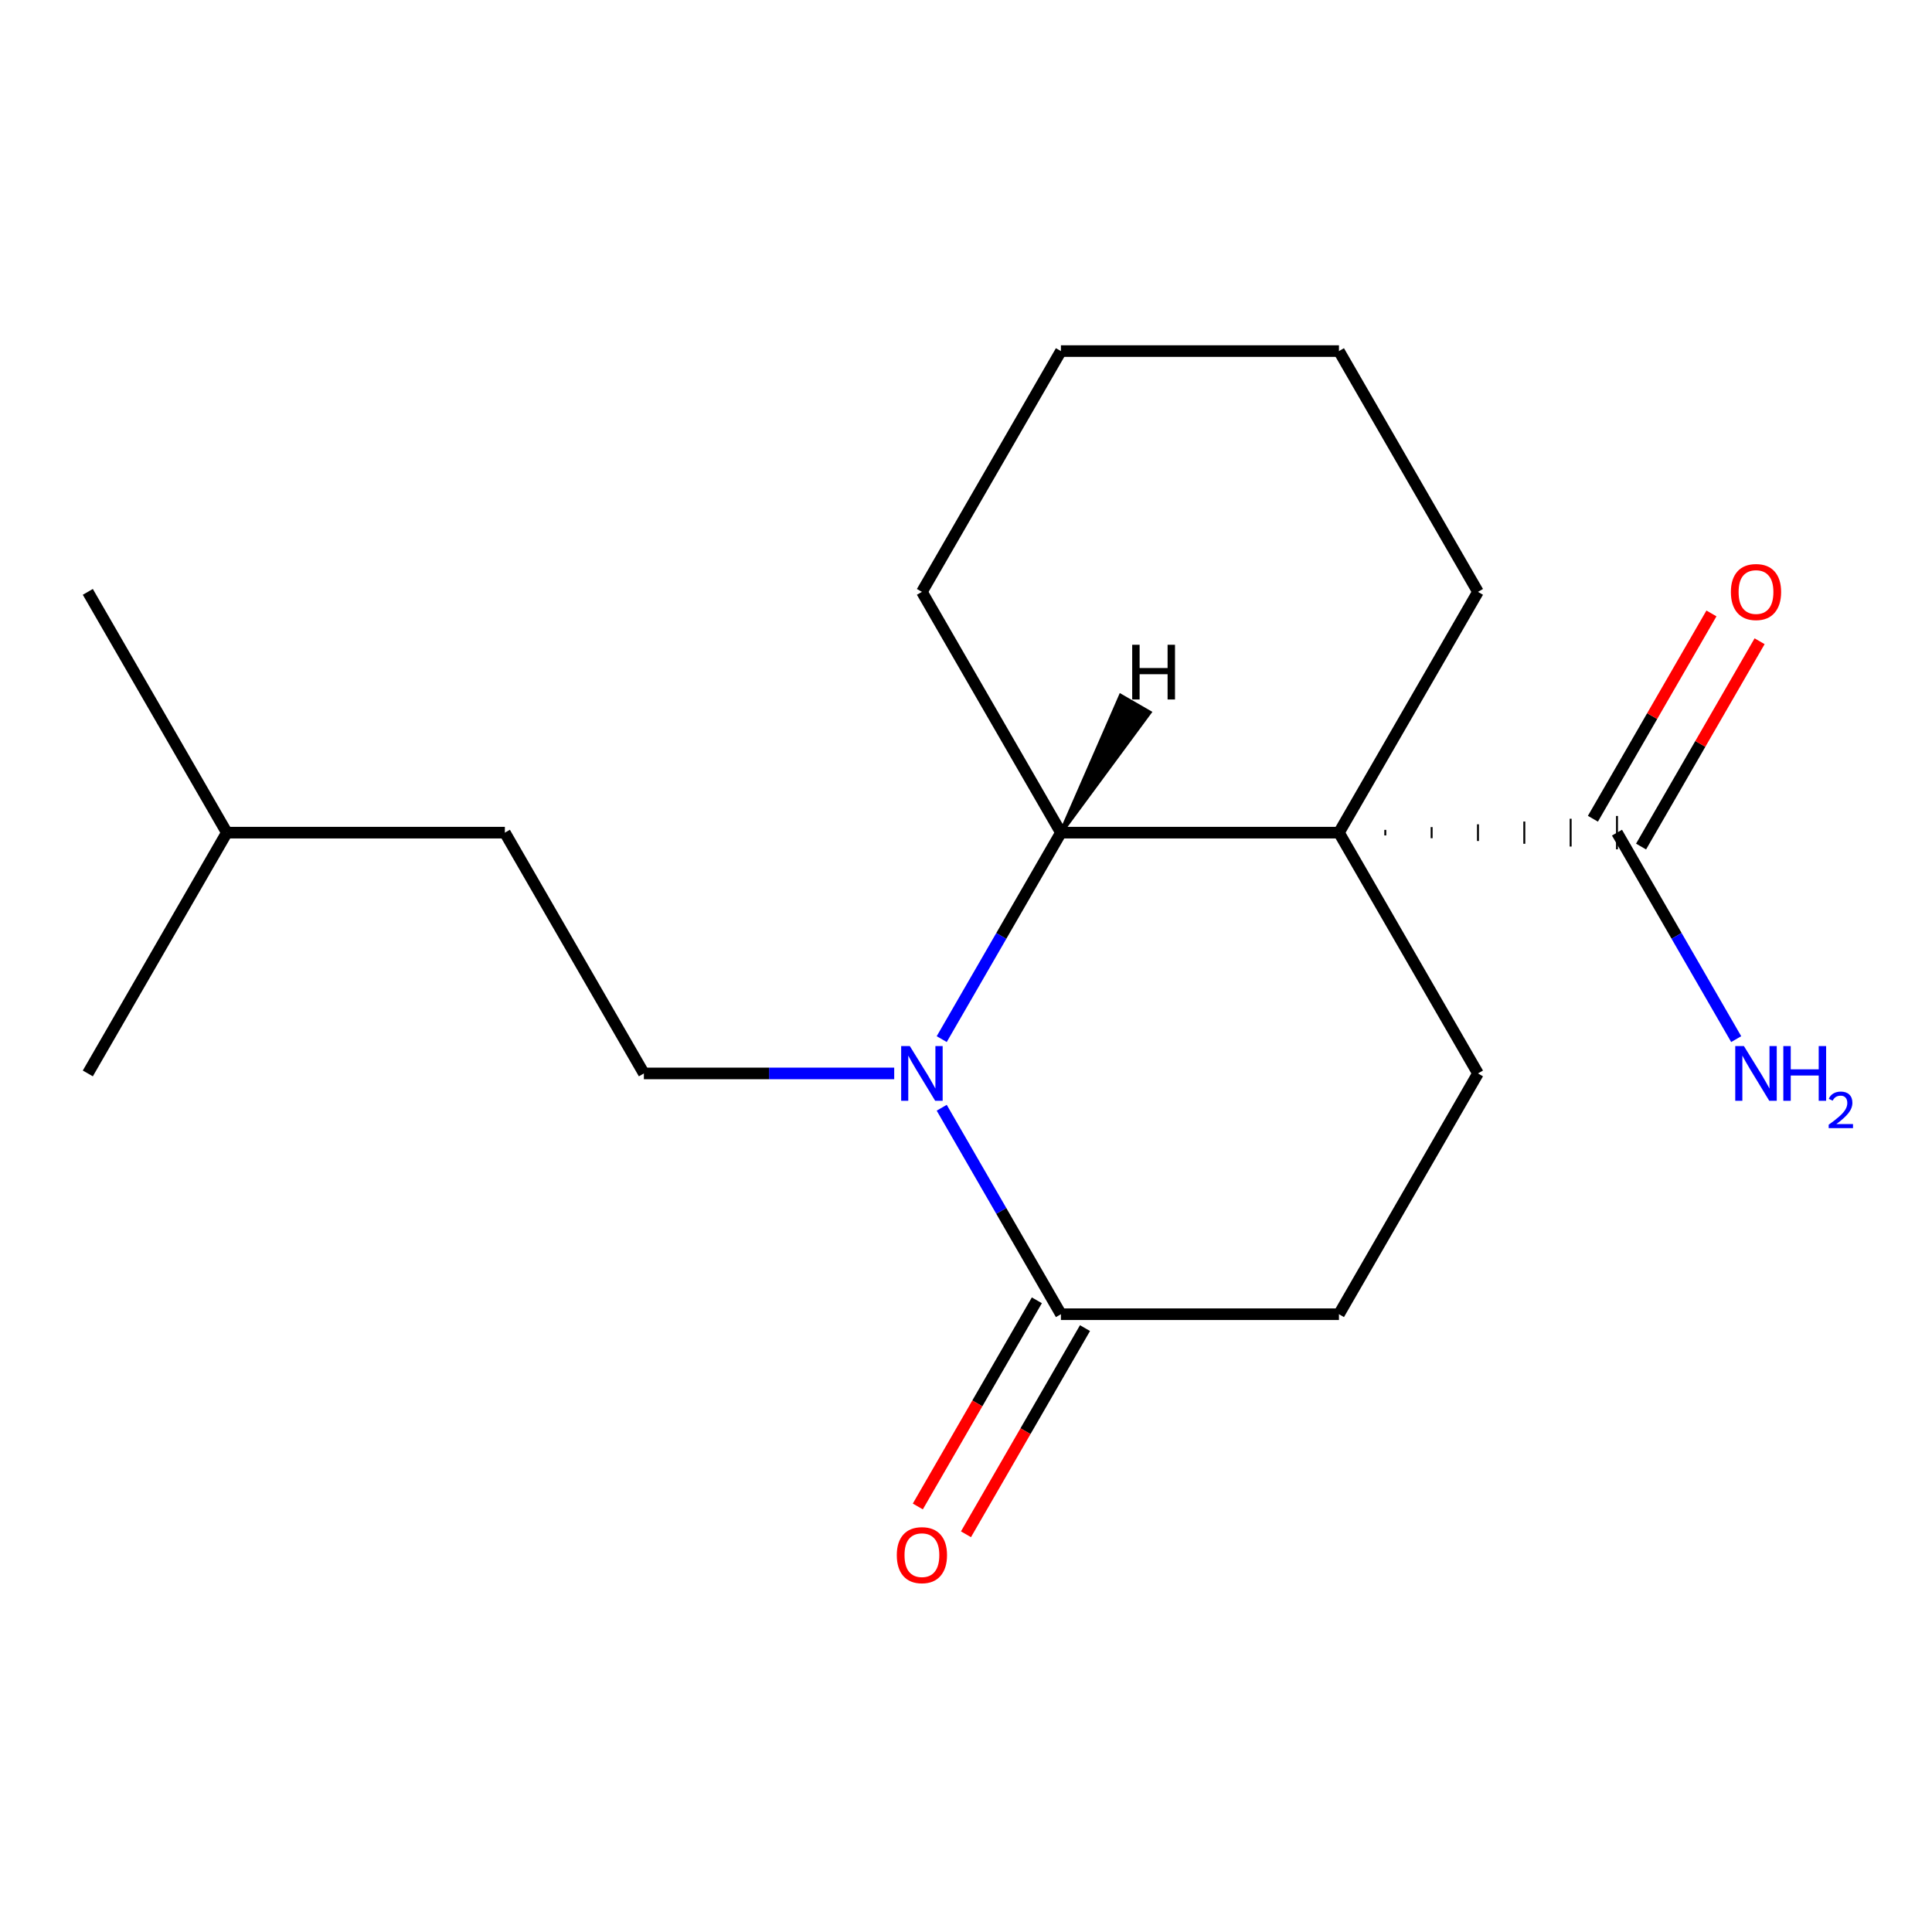 <?xml version='1.0' encoding='iso-8859-1'?>
<svg version='1.1' baseProfile='full'
              xmlns='http://www.w3.org/2000/svg'
                      xmlns:rdkit='http://www.rdkit.org/xml'
                      xmlns:xlink='http://www.w3.org/1999/xlink'
                  xml:space='preserve'
width='1000px' height='1000px' viewBox='0 0 1000 1000'>
<!-- END OF HEADER -->
<rect style='opacity:1.0;fill:#FFFFFF;stroke:none' width='1000' height='1000' x='0' y='0'> </rect>
<path class='bond-1' d='M 693.041,430.978 L 549.133,430.978' style='fill:none;fill-rule:evenodd;stroke:#000000;stroke-width:6px;stroke-linecap:butt;stroke-linejoin:miter;stroke-opacity:1' />
<path class='bond-3' d='M 717.026,432.417 L 717.026,429.539' style='fill:none;fill-rule:evenodd;stroke:#000000;stroke-width:1.0px;stroke-linecap:butt;stroke-linejoin:miter;stroke-opacity:1' />
<path class='bond-3' d='M 741.01,433.856 L 741.01,428.1' style='fill:none;fill-rule:evenodd;stroke:#000000;stroke-width:1.0px;stroke-linecap:butt;stroke-linejoin:miter;stroke-opacity:1' />
<path class='bond-3' d='M 764.995,435.295 L 764.995,426.66' style='fill:none;fill-rule:evenodd;stroke:#000000;stroke-width:1.0px;stroke-linecap:butt;stroke-linejoin:miter;stroke-opacity:1' />
<path class='bond-3' d='M 788.98,436.734 L 788.98,425.221' style='fill:none;fill-rule:evenodd;stroke:#000000;stroke-width:1.0px;stroke-linecap:butt;stroke-linejoin:miter;stroke-opacity:1' />
<path class='bond-3' d='M 812.964,438.173 L 812.964,423.782' style='fill:none;fill-rule:evenodd;stroke:#000000;stroke-width:1.0px;stroke-linecap:butt;stroke-linejoin:miter;stroke-opacity:1' />
<path class='bond-3' d='M 836.949,439.612 L 836.949,422.343' style='fill:none;fill-rule:evenodd;stroke:#000000;stroke-width:1.0px;stroke-linecap:butt;stroke-linejoin:miter;stroke-opacity:1' />
<path class='bond-4' d='M 693.041,430.978 L 764.995,555.606' style='fill:none;fill-rule:evenodd;stroke:#000000;stroke-width:6px;stroke-linecap:butt;stroke-linejoin:miter;stroke-opacity:1' />
<path class='bond-10' d='M 693.041,430.978 L 764.995,306.35' style='fill:none;fill-rule:evenodd;stroke:#000000;stroke-width:6px;stroke-linecap:butt;stroke-linejoin:miter;stroke-opacity:1' />
<path class='bond-0' d='M 487.431,537.848 L 518.282,484.413' style='fill:none;fill-rule:evenodd;stroke:#0000FF;stroke-width:6px;stroke-linecap:butt;stroke-linejoin:miter;stroke-opacity:1' />
<path class='bond-0' d='M 518.282,484.413 L 549.133,430.978' style='fill:none;fill-rule:evenodd;stroke:#000000;stroke-width:6px;stroke-linecap:butt;stroke-linejoin:miter;stroke-opacity:1' />
<path class='bond-5' d='M 462.841,555.606 L 398.056,555.606' style='fill:none;fill-rule:evenodd;stroke:#0000FF;stroke-width:6px;stroke-linecap:butt;stroke-linejoin:miter;stroke-opacity:1' />
<path class='bond-5' d='M 398.056,555.606 L 333.271,555.606' style='fill:none;fill-rule:evenodd;stroke:#000000;stroke-width:6px;stroke-linecap:butt;stroke-linejoin:miter;stroke-opacity:1' />
<path class='bond-19' d='M 487.431,573.363 L 518.282,626.799' style='fill:none;fill-rule:evenodd;stroke:#0000FF;stroke-width:6px;stroke-linecap:butt;stroke-linejoin:miter;stroke-opacity:1' />
<path class='bond-19' d='M 518.282,626.799 L 549.133,680.234' style='fill:none;fill-rule:evenodd;stroke:#000000;stroke-width:6px;stroke-linecap:butt;stroke-linejoin:miter;stroke-opacity:1' />
<path class='bond-12' d='M 549.133,430.978 L 477.179,306.35' style='fill:none;fill-rule:evenodd;stroke:#000000;stroke-width:6px;stroke-linecap:butt;stroke-linejoin:miter;stroke-opacity:1' />
<path class='bond-20' d='M 549.133,430.978 L 595.02,368.768 L 580.064,360.134 Z' style='fill:#000000;fill-rule:evenodd;fill-opacity:1;stroke:#000000;stroke-width:2px;stroke-linecap:butt;stroke-linejoin:miter;stroke-opacity:1;' />
<path class='bond-2' d='M 549.133,680.234 L 693.041,680.234' style='fill:none;fill-rule:evenodd;stroke:#000000;stroke-width:6px;stroke-linecap:butt;stroke-linejoin:miter;stroke-opacity:1' />
<path class='bond-7' d='M 536.67,673.038 L 505.865,726.394' style='fill:none;fill-rule:evenodd;stroke:#000000;stroke-width:6px;stroke-linecap:butt;stroke-linejoin:miter;stroke-opacity:1' />
<path class='bond-7' d='M 505.865,726.394 L 475.061,779.749' style='fill:none;fill-rule:evenodd;stroke:#FF0000;stroke-width:6px;stroke-linecap:butt;stroke-linejoin:miter;stroke-opacity:1' />
<path class='bond-7' d='M 561.596,687.429 L 530.791,740.784' style='fill:none;fill-rule:evenodd;stroke:#000000;stroke-width:6px;stroke-linecap:butt;stroke-linejoin:miter;stroke-opacity:1' />
<path class='bond-7' d='M 530.791,740.784 L 499.986,794.14' style='fill:none;fill-rule:evenodd;stroke:#FF0000;stroke-width:6px;stroke-linecap:butt;stroke-linejoin:miter;stroke-opacity:1' />
<path class='bond-8' d='M 849.412,438.173 L 880.089,385.038' style='fill:none;fill-rule:evenodd;stroke:#000000;stroke-width:6px;stroke-linecap:butt;stroke-linejoin:miter;stroke-opacity:1' />
<path class='bond-8' d='M 880.089,385.038 L 910.767,331.903' style='fill:none;fill-rule:evenodd;stroke:#FF0000;stroke-width:6px;stroke-linecap:butt;stroke-linejoin:miter;stroke-opacity:1' />
<path class='bond-8' d='M 824.486,423.782 L 855.164,370.647' style='fill:none;fill-rule:evenodd;stroke:#000000;stroke-width:6px;stroke-linecap:butt;stroke-linejoin:miter;stroke-opacity:1' />
<path class='bond-8' d='M 855.164,370.647 L 885.841,317.512' style='fill:none;fill-rule:evenodd;stroke:#FF0000;stroke-width:6px;stroke-linecap:butt;stroke-linejoin:miter;stroke-opacity:1' />
<path class='bond-9' d='M 836.949,430.978 L 867.8,484.413' style='fill:none;fill-rule:evenodd;stroke:#000000;stroke-width:6px;stroke-linecap:butt;stroke-linejoin:miter;stroke-opacity:1' />
<path class='bond-9' d='M 867.8,484.413 L 898.651,537.848' style='fill:none;fill-rule:evenodd;stroke:#0000FF;stroke-width:6px;stroke-linecap:butt;stroke-linejoin:miter;stroke-opacity:1' />
<path class='bond-6' d='M 764.995,555.606 L 693.041,680.234' style='fill:none;fill-rule:evenodd;stroke:#000000;stroke-width:6px;stroke-linecap:butt;stroke-linejoin:miter;stroke-opacity:1' />
<path class='bond-11' d='M 333.271,555.606 L 261.317,430.978' style='fill:none;fill-rule:evenodd;stroke:#000000;stroke-width:6px;stroke-linecap:butt;stroke-linejoin:miter;stroke-opacity:1' />
<path class='bond-14' d='M 764.995,306.35 L 693.041,181.722' style='fill:none;fill-rule:evenodd;stroke:#000000;stroke-width:6px;stroke-linecap:butt;stroke-linejoin:miter;stroke-opacity:1' />
<path class='bond-13' d='M 261.317,430.978 L 117.409,430.978' style='fill:none;fill-rule:evenodd;stroke:#000000;stroke-width:6px;stroke-linecap:butt;stroke-linejoin:miter;stroke-opacity:1' />
<path class='bond-18' d='M 477.179,306.35 L 549.133,181.722' style='fill:none;fill-rule:evenodd;stroke:#000000;stroke-width:6px;stroke-linecap:butt;stroke-linejoin:miter;stroke-opacity:1' />
<path class='bond-15' d='M 117.409,430.978 L 45.455,306.35' style='fill:none;fill-rule:evenodd;stroke:#000000;stroke-width:6px;stroke-linecap:butt;stroke-linejoin:miter;stroke-opacity:1' />
<path class='bond-16' d='M 117.409,430.978 L 45.455,555.606' style='fill:none;fill-rule:evenodd;stroke:#000000;stroke-width:6px;stroke-linecap:butt;stroke-linejoin:miter;stroke-opacity:1' />
<path class='bond-17' d='M 693.041,181.722 L 549.133,181.722' style='fill:none;fill-rule:evenodd;stroke:#000000;stroke-width:6px;stroke-linecap:butt;stroke-linejoin:miter;stroke-opacity:1' />
<path  class='atom-1' d='M 470.919 541.446
L 480.199 556.446
Q 481.119 557.926, 482.599 560.606
Q 484.079 563.286, 484.159 563.446
L 484.159 541.446
L 487.919 541.446
L 487.919 569.766
L 484.039 569.766
L 474.079 553.366
Q 472.919 551.446, 471.679 549.246
Q 470.479 547.046, 470.119 546.366
L 470.119 569.766
L 466.439 569.766
L 466.439 541.446
L 470.919 541.446
' fill='#0000FF'/>
<path  class='atom-8' d='M 464.179 804.942
Q 464.179 798.142, 467.539 794.342
Q 470.899 790.542, 477.179 790.542
Q 483.459 790.542, 486.819 794.342
Q 490.179 798.142, 490.179 804.942
Q 490.179 811.822, 486.779 815.742
Q 483.379 819.622, 477.179 819.622
Q 470.939 819.622, 467.539 815.742
Q 464.179 811.862, 464.179 804.942
M 477.179 816.422
Q 481.499 816.422, 483.819 813.542
Q 486.179 810.622, 486.179 804.942
Q 486.179 799.382, 483.819 796.582
Q 481.499 793.742, 477.179 793.742
Q 472.859 793.742, 470.499 796.542
Q 468.179 799.342, 468.179 804.942
Q 468.179 810.662, 470.499 813.542
Q 472.859 816.422, 477.179 816.422
' fill='#FF0000'/>
<path  class='atom-9' d='M 895.903 306.43
Q 895.903 299.63, 899.263 295.83
Q 902.623 292.03, 908.903 292.03
Q 915.183 292.03, 918.543 295.83
Q 921.903 299.63, 921.903 306.43
Q 921.903 313.31, 918.503 317.23
Q 915.103 321.11, 908.903 321.11
Q 902.663 321.11, 899.263 317.23
Q 895.903 313.35, 895.903 306.43
M 908.903 317.91
Q 913.223 317.91, 915.543 315.03
Q 917.903 312.11, 917.903 306.43
Q 917.903 300.87, 915.543 298.07
Q 913.223 295.23, 908.903 295.23
Q 904.583 295.23, 902.223 298.03
Q 899.903 300.83, 899.903 306.43
Q 899.903 312.15, 902.223 315.03
Q 904.583 317.91, 908.903 317.91
' fill='#FF0000'/>
<path  class='atom-10' d='M 902.643 541.446
L 911.923 556.446
Q 912.843 557.926, 914.323 560.606
Q 915.803 563.286, 915.883 563.446
L 915.883 541.446
L 919.643 541.446
L 919.643 569.766
L 915.763 569.766
L 905.803 553.366
Q 904.643 551.446, 903.403 549.246
Q 902.203 547.046, 901.843 546.366
L 901.843 569.766
L 898.163 569.766
L 898.163 541.446
L 902.643 541.446
' fill='#0000FF'/>
<path  class='atom-10' d='M 923.043 541.446
L 926.883 541.446
L 926.883 553.486
L 941.363 553.486
L 941.363 541.446
L 945.203 541.446
L 945.203 569.766
L 941.363 569.766
L 941.363 556.686
L 926.883 556.686
L 926.883 569.766
L 923.043 569.766
L 923.043 541.446
' fill='#0000FF'/>
<path  class='atom-10' d='M 946.576 568.772
Q 947.262 567.003, 948.899 566.027
Q 950.536 565.023, 952.806 565.023
Q 955.631 565.023, 957.215 566.555
Q 958.799 568.086, 958.799 570.805
Q 958.799 573.577, 956.74 576.164
Q 954.707 578.751, 950.483 581.814
L 959.116 581.814
L 959.116 583.926
L 946.523 583.926
L 946.523 582.157
Q 950.008 579.675, 952.067 577.827
Q 954.153 575.979, 955.156 574.316
Q 956.159 572.653, 956.159 570.937
Q 956.159 569.142, 955.261 568.139
Q 954.364 567.135, 952.806 567.135
Q 951.301 567.135, 950.298 567.743
Q 949.295 568.35, 948.582 569.696
L 946.576 568.772
' fill='#0000FF'/>
<path  class='atom-19' d='M 586.022 333.732
L 589.862 333.732
L 589.862 345.772
L 604.342 345.772
L 604.342 333.732
L 608.182 333.732
L 608.182 362.052
L 604.342 362.052
L 604.342 348.972
L 589.862 348.972
L 589.862 362.052
L 586.022 362.052
L 586.022 333.732
' fill='#000000'/>
</svg>
